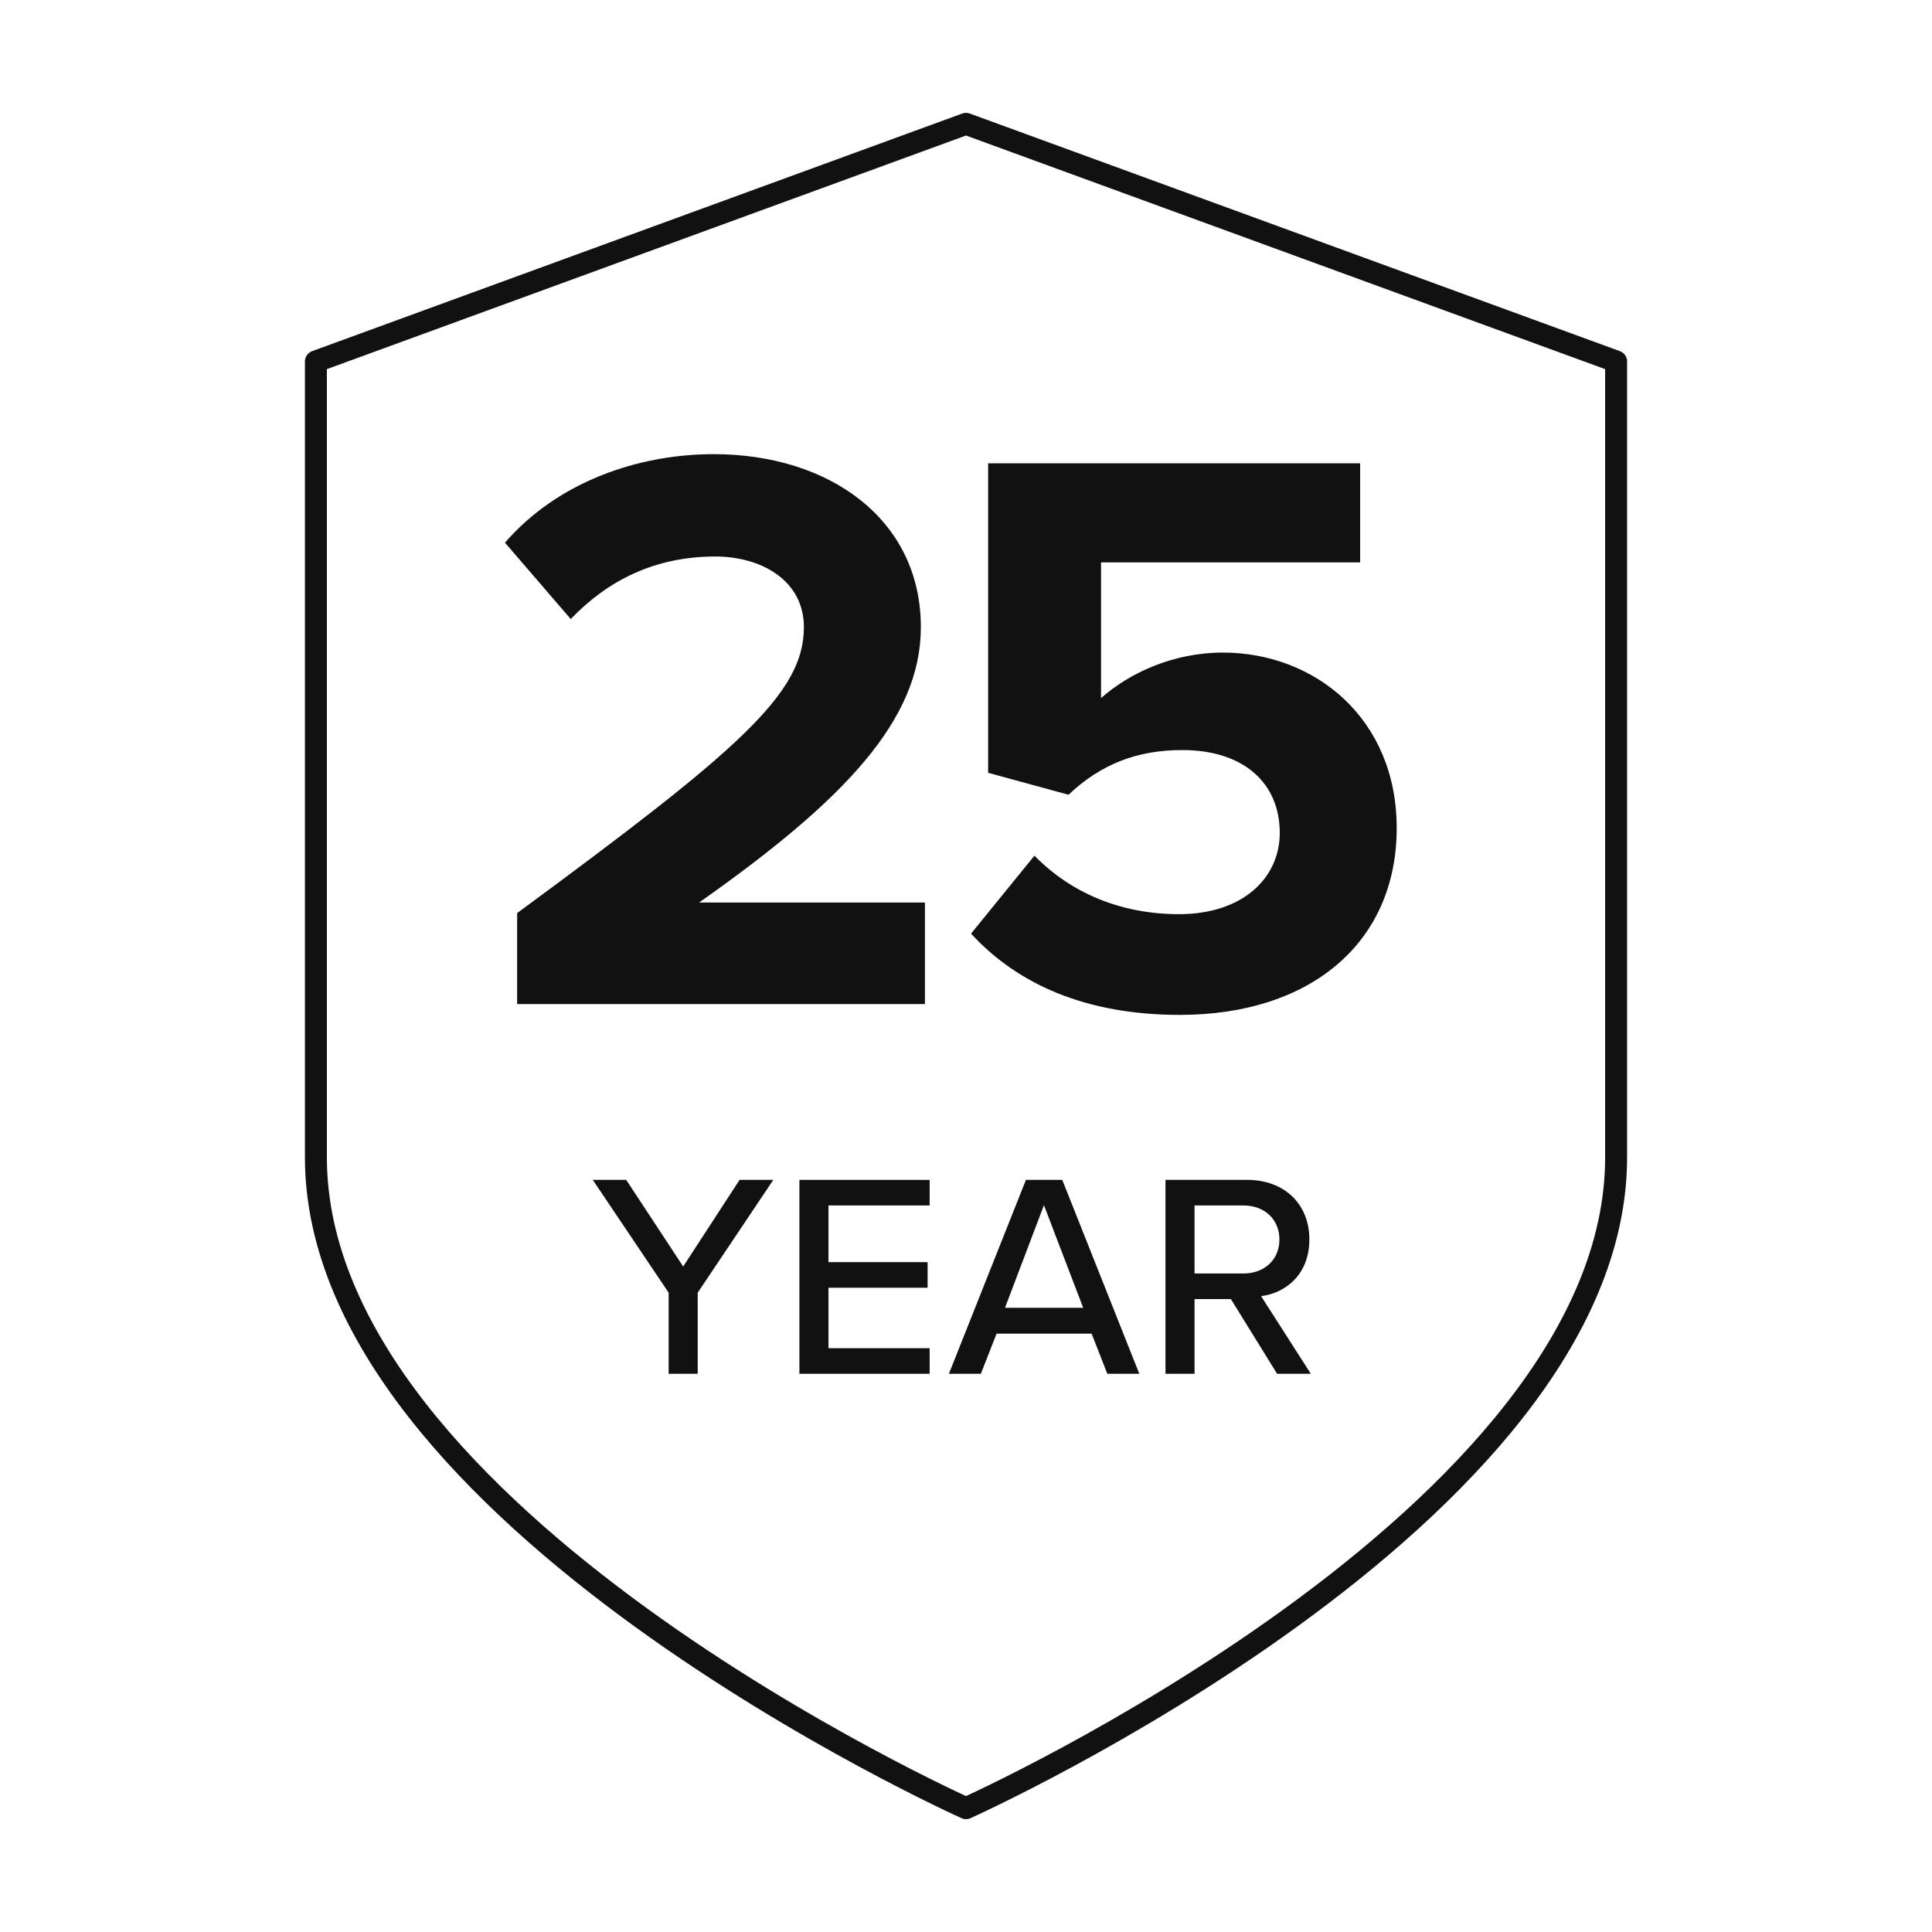 <svg width="88" height="88" viewBox="0 0 88 88" fill="none" xmlns="http://www.w3.org/2000/svg">
<path d="M44 82.359C44 82.359 14.389 69.087 14.389 52.715V16.464L44 5.641L73.612 16.464V52.715C73.612 69.087 44 82.359 44 82.359Z" stroke="#111111" stroke-linecap="round" stroke-linejoin="round"/>
<path d="M59.706 62.574H58.17L56.065 59.171H54.41V62.574H53.086V53.742H56.807C58.488 53.742 59.64 54.828 59.64 56.457C59.64 58.045 58.568 58.893 57.442 59.039L59.706 62.574ZM58.276 56.457C58.276 55.53 57.588 54.907 56.635 54.907H54.41V58.006H56.635C57.588 58.006 58.276 57.383 58.276 56.457Z" fill="#111111"/>
<path d="M51.894 62.574H50.437L49.722 60.747H45.392L44.677 62.574H43.221L46.73 53.742H48.385L51.894 62.574ZM49.338 59.568L47.55 54.894L45.776 59.568H49.338Z" fill="#111111"/>
<path d="M42.344 62.574H36.412V53.742H42.344V54.907H37.736V57.489H42.251V58.655H37.736V61.409H42.344V62.574Z" fill="#111111"/>
<path d="M31.78 62.574H30.456V58.88L27 53.742H28.523L31.118 57.688L33.687 53.742H35.223L31.78 58.88V62.574Z" fill="#111111"/>
<path d="M53.739 46.227C49.447 46.227 46.34 44.821 44.23 42.526L47.117 38.974C48.819 40.714 51.112 41.639 53.703 41.639C56.626 41.639 58.291 39.974 58.291 37.938C58.291 35.681 56.663 34.164 53.85 34.164C51.816 34.164 50.151 34.794 48.67 36.2L45.008 35.2V21.104H61.953V25.617H50.151V31.797C51.446 30.649 53.444 29.724 55.7 29.724C59.882 29.724 63.618 32.721 63.618 37.717C63.618 42.934 59.697 46.227 53.739 46.227Z" fill="#111111"/>
<path d="M23.555 41.59C33.656 34.154 36.616 31.601 36.616 28.567C36.616 26.421 34.655 25.348 32.583 25.348C29.808 25.348 27.662 26.457 25.997 28.197L23 24.718C25.405 21.944 29.068 20.686 32.509 20.686C37.763 20.686 41.944 23.645 41.944 28.567C41.944 32.785 38.466 36.447 31.843 41.109H42.129V45.734H23.555V41.59Z" fill="#111111"/>
</svg>
